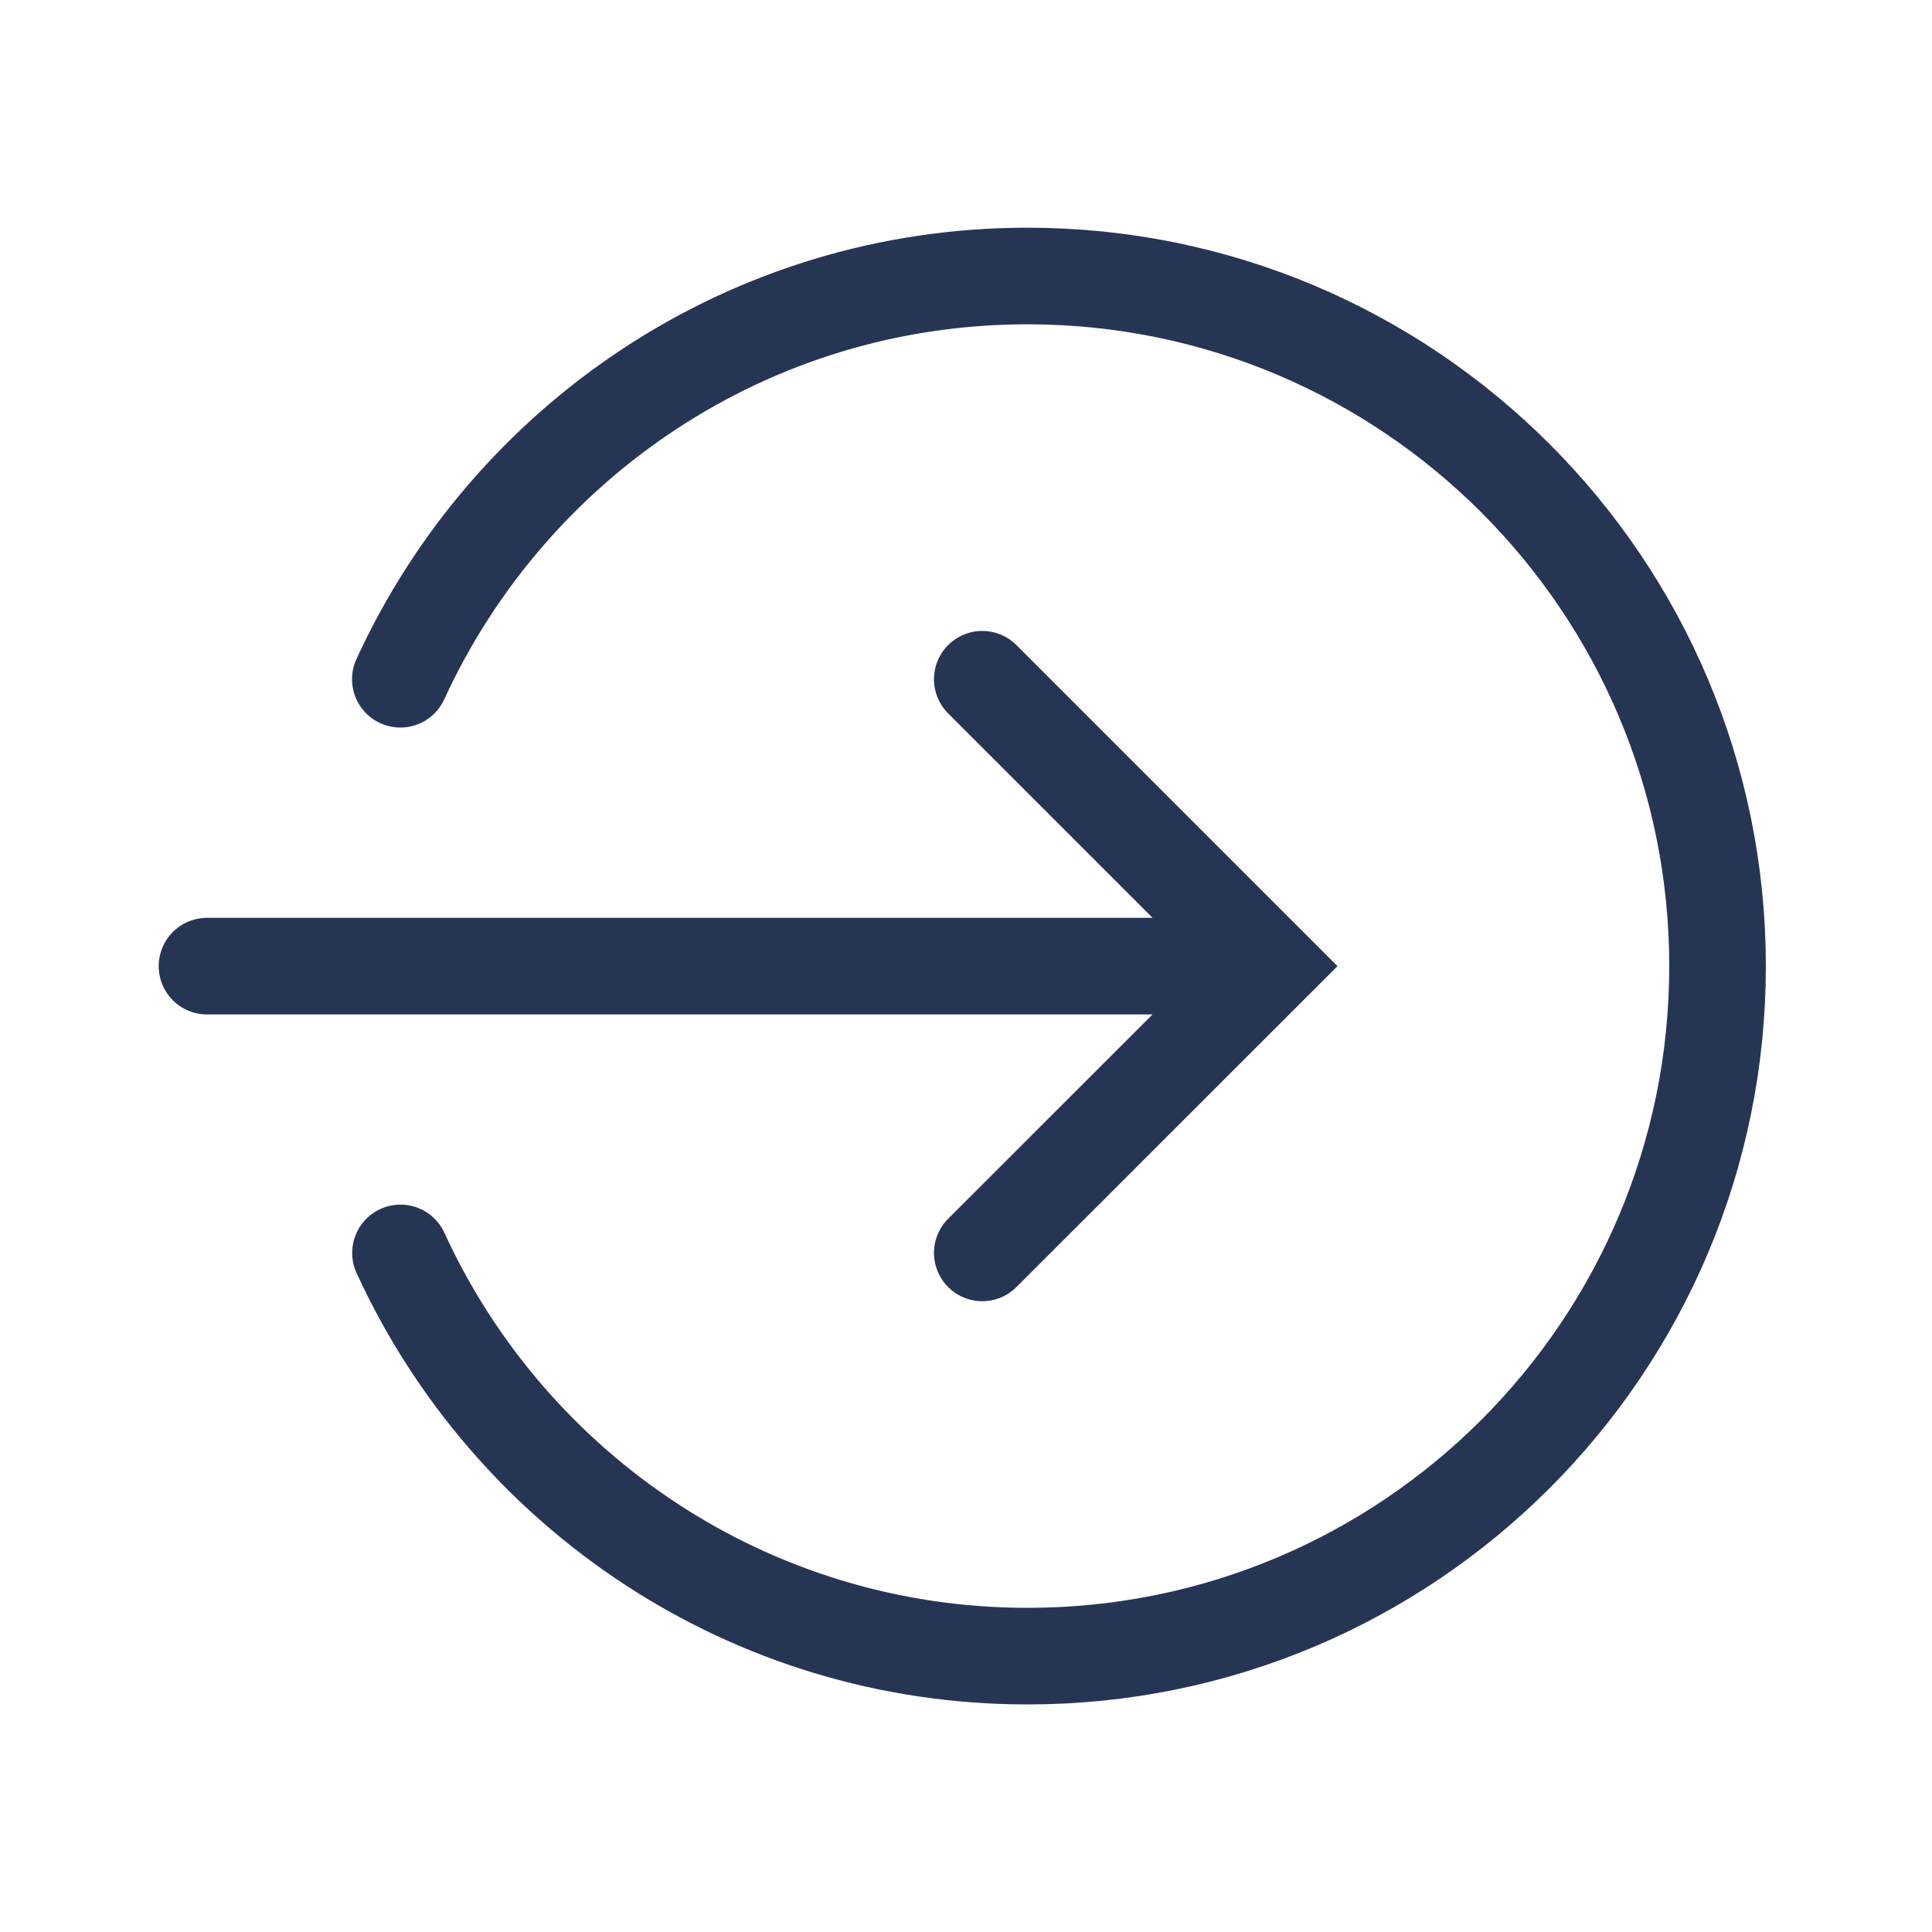 <?xml version="1.0" encoding="UTF-8"?>
<svg xmlns="http://www.w3.org/2000/svg" width="140" height="140" viewBox="0 0 140 140" fill="none">
  <path d="M86.89 70.01H15M71.18 49.22L91.97 70.01L71.18 90.79M29.02 90.79C36.92 108.02 54.27 120.01 74.46 120.01C102.08 120.01 124.46 97.62 124.46 70.01C124.46 42.4 102.07 20 74.45 20C54.26 20 36.91 31.99 29.01 49.22" stroke="#273555" stroke-width="7" stroke-miterlimit="10" stroke-linecap="round"></path>
</svg>
